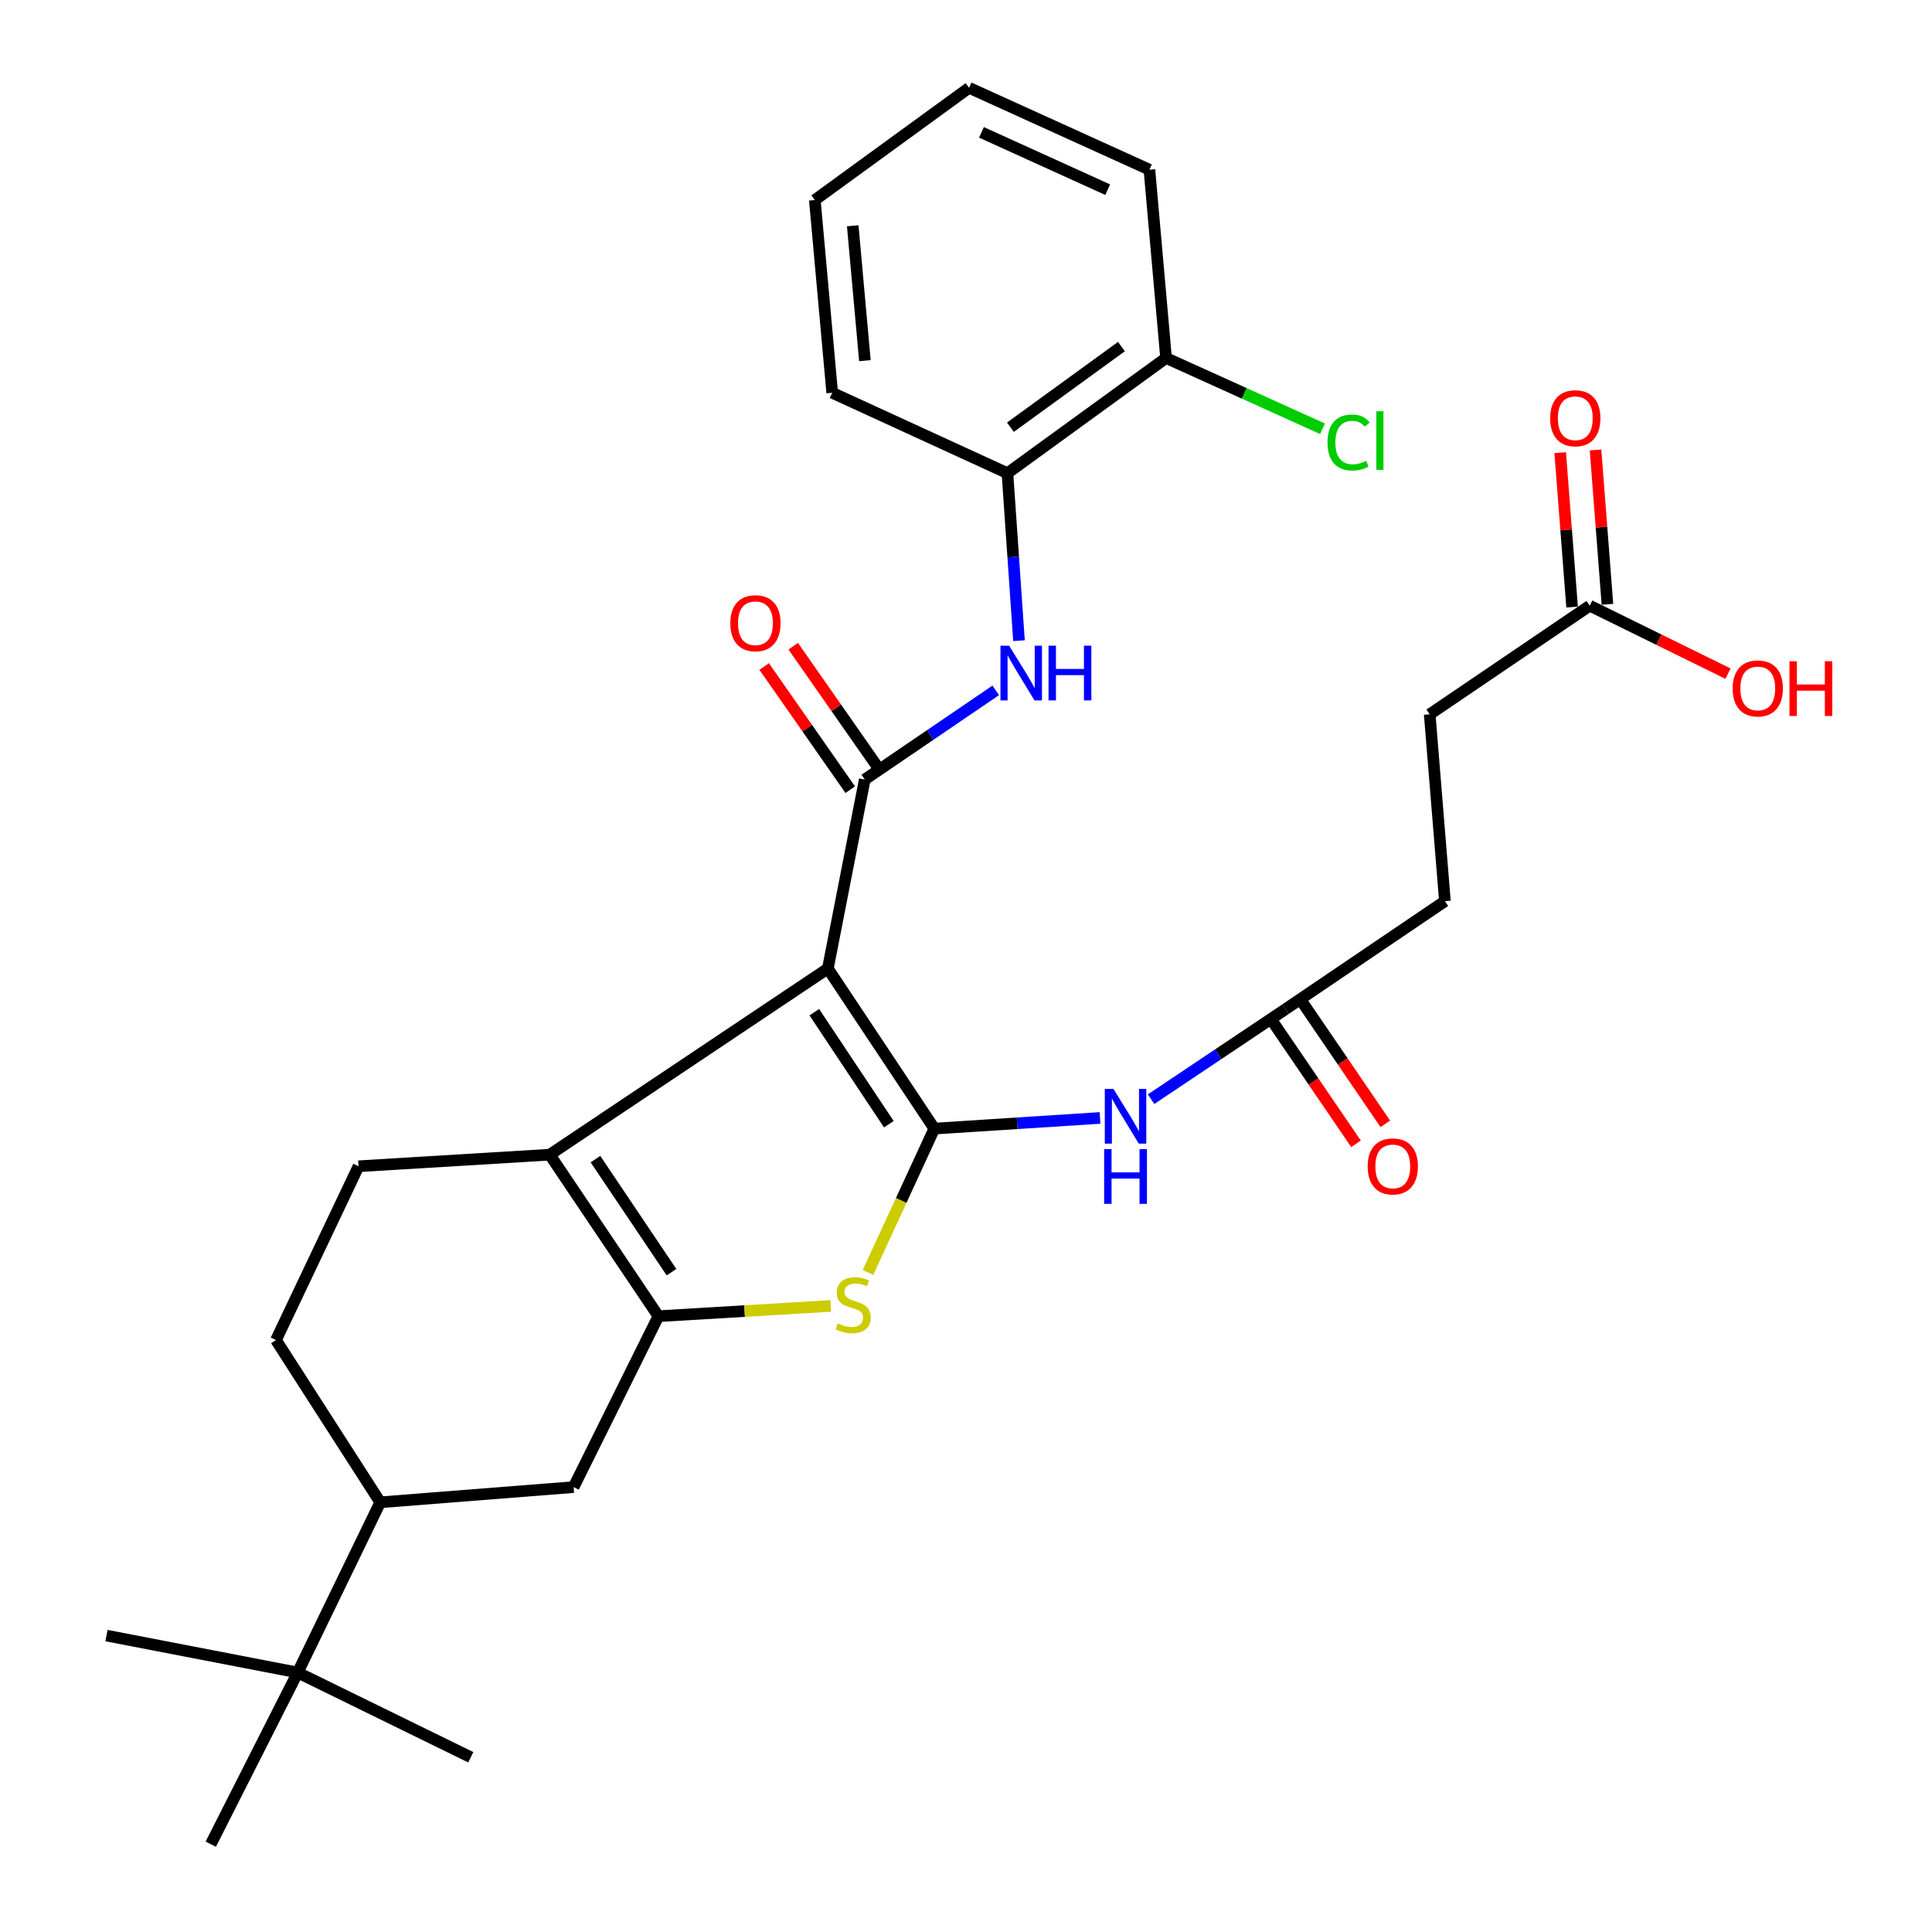 <?xml version='1.0' encoding='iso-8859-1'?>
<svg version='1.1' baseProfile='full'
              xmlns='http://www.w3.org/2000/svg'
                      xmlns:rdkit='http://www.rdkit.org/xml'
                      xmlns:xlink='http://www.w3.org/1999/xlink'
                  xml:space='preserve'
width='1000px' height='1000px' viewBox='0 0 1000 1000'>
<!-- END OF HEADER -->
<rect style='opacity:1.0;fill:#FFFFFF;stroke:none' width='1000' height='1000' x='0' y='0'> </rect>
<path class='bond-0' d='M 428.497,501.325 L 483.604,584.164' style='fill:none;fill-rule:evenodd;stroke:#000000;stroke-width:6px;stroke-linecap:butt;stroke-linejoin:miter;stroke-opacity:1' />
<path class='bond-0' d='M 421.489,523.912 L 460.064,581.899' style='fill:none;fill-rule:evenodd;stroke:#000000;stroke-width:6px;stroke-linecap:butt;stroke-linejoin:miter;stroke-opacity:1' />
<path class='bond-2' d='M 428.497,501.325 L 284.547,597.658' style='fill:none;fill-rule:evenodd;stroke:#000000;stroke-width:6px;stroke-linecap:butt;stroke-linejoin:miter;stroke-opacity:1' />
<path class='bond-3' d='M 428.497,501.325 L 447.596,403.483' style='fill:none;fill-rule:evenodd;stroke:#000000;stroke-width:6px;stroke-linecap:butt;stroke-linejoin:miter;stroke-opacity:1' />
<path class='bond-4' d='M 483.604,584.164 L 466.437,621.398' style='fill:none;fill-rule:evenodd;stroke:#000000;stroke-width:6px;stroke-linecap:butt;stroke-linejoin:miter;stroke-opacity:1' />
<path class='bond-4' d='M 466.437,621.398 L 449.27,658.631' style='fill:none;fill-rule:evenodd;stroke:#CCCC00;stroke-width:6px;stroke-linecap:butt;stroke-linejoin:miter;stroke-opacity:1' />
<path class='bond-5' d='M 483.604,584.164 L 526.481,581.405' style='fill:none;fill-rule:evenodd;stroke:#000000;stroke-width:6px;stroke-linecap:butt;stroke-linejoin:miter;stroke-opacity:1' />
<path class='bond-5' d='M 526.481,581.405 L 569.357,578.645' style='fill:none;fill-rule:evenodd;stroke:#0000FF;stroke-width:6px;stroke-linecap:butt;stroke-linejoin:miter;stroke-opacity:1' />
<path class='bond-1' d='M 340.786,681.262 L 284.547,597.658' style='fill:none;fill-rule:evenodd;stroke:#000000;stroke-width:6px;stroke-linecap:butt;stroke-linejoin:miter;stroke-opacity:1' />
<path class='bond-1' d='M 347.572,658.482 L 308.205,599.959' style='fill:none;fill-rule:evenodd;stroke:#000000;stroke-width:6px;stroke-linecap:butt;stroke-linejoin:miter;stroke-opacity:1' />
<path class='bond-7' d='M 340.786,681.262 L 296.9,769.727' style='fill:none;fill-rule:evenodd;stroke:#000000;stroke-width:6px;stroke-linecap:butt;stroke-linejoin:miter;stroke-opacity:1' />
<path class='bond-30' d='M 340.786,681.262 L 385.392,678.606' style='fill:none;fill-rule:evenodd;stroke:#000000;stroke-width:6px;stroke-linecap:butt;stroke-linejoin:miter;stroke-opacity:1' />
<path class='bond-30' d='M 385.392,678.606 L 429.999,675.95' style='fill:none;fill-rule:evenodd;stroke:#CCCC00;stroke-width:6px;stroke-linecap:butt;stroke-linejoin:miter;stroke-opacity:1' />
<path class='bond-8' d='M 284.547,597.658 L 185.575,603.651' style='fill:none;fill-rule:evenodd;stroke:#000000;stroke-width:6px;stroke-linecap:butt;stroke-linejoin:miter;stroke-opacity:1' />
<path class='bond-6' d='M 447.596,403.483 L 481.494,380.413' style='fill:none;fill-rule:evenodd;stroke:#000000;stroke-width:6px;stroke-linecap:butt;stroke-linejoin:miter;stroke-opacity:1' />
<path class='bond-6' d='M 481.494,380.413 L 515.392,357.342' style='fill:none;fill-rule:evenodd;stroke:#0000FF;stroke-width:6px;stroke-linecap:butt;stroke-linejoin:miter;stroke-opacity:1' />
<path class='bond-12' d='M 455.115,398.23 L 432.842,366.352' style='fill:none;fill-rule:evenodd;stroke:#000000;stroke-width:6px;stroke-linecap:butt;stroke-linejoin:miter;stroke-opacity:1' />
<path class='bond-12' d='M 432.842,366.352 L 410.569,334.475' style='fill:none;fill-rule:evenodd;stroke:#FF0000;stroke-width:6px;stroke-linecap:butt;stroke-linejoin:miter;stroke-opacity:1' />
<path class='bond-12' d='M 440.077,408.737 L 417.804,376.86' style='fill:none;fill-rule:evenodd;stroke:#000000;stroke-width:6px;stroke-linecap:butt;stroke-linejoin:miter;stroke-opacity:1' />
<path class='bond-12' d='M 417.804,376.86 L 395.531,344.983' style='fill:none;fill-rule:evenodd;stroke:#FF0000;stroke-width:6px;stroke-linecap:butt;stroke-linejoin:miter;stroke-opacity:1' />
<path class='bond-9' d='M 595.809,568.933 L 630.613,545.627' style='fill:none;fill-rule:evenodd;stroke:#0000FF;stroke-width:6px;stroke-linecap:butt;stroke-linejoin:miter;stroke-opacity:1' />
<path class='bond-9' d='M 630.613,545.627 L 665.416,522.32' style='fill:none;fill-rule:evenodd;stroke:#000000;stroke-width:6px;stroke-linecap:butt;stroke-linejoin:miter;stroke-opacity:1' />
<path class='bond-10' d='M 527.425,331.614 L 524.436,288.266' style='fill:none;fill-rule:evenodd;stroke:#0000FF;stroke-width:6px;stroke-linecap:butt;stroke-linejoin:miter;stroke-opacity:1' />
<path class='bond-10' d='M 524.436,288.266 L 521.446,244.919' style='fill:none;fill-rule:evenodd;stroke:#000000;stroke-width:6px;stroke-linecap:butt;stroke-linejoin:miter;stroke-opacity:1' />
<path class='bond-31' d='M 296.9,769.727 L 196.816,777.595' style='fill:none;fill-rule:evenodd;stroke:#000000;stroke-width:6px;stroke-linecap:butt;stroke-linejoin:miter;stroke-opacity:1' />
<path class='bond-15' d='M 185.575,603.651 L 142.84,693.624' style='fill:none;fill-rule:evenodd;stroke:#000000;stroke-width:6px;stroke-linecap:butt;stroke-linejoin:miter;stroke-opacity:1' />
<path class='bond-17' d='M 657.839,527.489 L 679.857,559.764' style='fill:none;fill-rule:evenodd;stroke:#000000;stroke-width:6px;stroke-linecap:butt;stroke-linejoin:miter;stroke-opacity:1' />
<path class='bond-17' d='M 679.857,559.764 L 701.875,592.039' style='fill:none;fill-rule:evenodd;stroke:#FF0000;stroke-width:6px;stroke-linecap:butt;stroke-linejoin:miter;stroke-opacity:1' />
<path class='bond-17' d='M 672.993,517.151 L 695.011,549.426' style='fill:none;fill-rule:evenodd;stroke:#000000;stroke-width:6px;stroke-linecap:butt;stroke-linejoin:miter;stroke-opacity:1' />
<path class='bond-17' d='M 695.011,549.426 L 717.029,581.7' style='fill:none;fill-rule:evenodd;stroke:#FF0000;stroke-width:6px;stroke-linecap:butt;stroke-linejoin:miter;stroke-opacity:1' />
<path class='bond-19' d='M 665.416,522.32 L 747.888,466.448' style='fill:none;fill-rule:evenodd;stroke:#000000;stroke-width:6px;stroke-linecap:butt;stroke-linejoin:miter;stroke-opacity:1' />
<path class='bond-16' d='M 521.446,244.919 L 603.552,185.297' style='fill:none;fill-rule:evenodd;stroke:#000000;stroke-width:6px;stroke-linecap:butt;stroke-linejoin:miter;stroke-opacity:1' />
<path class='bond-16' d='M 522.983,221.131 L 580.456,179.396' style='fill:none;fill-rule:evenodd;stroke:#000000;stroke-width:6px;stroke-linecap:butt;stroke-linejoin:miter;stroke-opacity:1' />
<path class='bond-23' d='M 521.446,244.919 L 430.749,203.295' style='fill:none;fill-rule:evenodd;stroke:#000000;stroke-width:6px;stroke-linecap:butt;stroke-linejoin:miter;stroke-opacity:1' />
<path class='bond-11' d='M 196.816,777.595 L 142.84,693.624' style='fill:none;fill-rule:evenodd;stroke:#000000;stroke-width:6px;stroke-linecap:butt;stroke-linejoin:miter;stroke-opacity:1' />
<path class='bond-14' d='M 196.816,777.595 L 154.092,865.693' style='fill:none;fill-rule:evenodd;stroke:#000000;stroke-width:6px;stroke-linecap:butt;stroke-linejoin:miter;stroke-opacity:1' />
<path class='bond-13' d='M 822.859,313.5 L 740.01,369.728' style='fill:none;fill-rule:evenodd;stroke:#000000;stroke-width:6px;stroke-linecap:butt;stroke-linejoin:miter;stroke-opacity:1' />
<path class='bond-18' d='M 832.005,312.794 L 828.923,272.843' style='fill:none;fill-rule:evenodd;stroke:#000000;stroke-width:6px;stroke-linecap:butt;stroke-linejoin:miter;stroke-opacity:1' />
<path class='bond-18' d='M 828.923,272.843 L 825.841,232.891' style='fill:none;fill-rule:evenodd;stroke:#FF0000;stroke-width:6px;stroke-linecap:butt;stroke-linejoin:miter;stroke-opacity:1' />
<path class='bond-18' d='M 813.714,314.205 L 810.632,274.254' style='fill:none;fill-rule:evenodd;stroke:#000000;stroke-width:6px;stroke-linecap:butt;stroke-linejoin:miter;stroke-opacity:1' />
<path class='bond-18' d='M 810.632,274.254 L 807.55,234.302' style='fill:none;fill-rule:evenodd;stroke:#FF0000;stroke-width:6px;stroke-linecap:butt;stroke-linejoin:miter;stroke-opacity:1' />
<path class='bond-22' d='M 822.859,313.5 L 858.632,331.086' style='fill:none;fill-rule:evenodd;stroke:#000000;stroke-width:6px;stroke-linecap:butt;stroke-linejoin:miter;stroke-opacity:1' />
<path class='bond-22' d='M 858.632,331.086 L 894.404,348.672' style='fill:none;fill-rule:evenodd;stroke:#FF0000;stroke-width:6px;stroke-linecap:butt;stroke-linejoin:miter;stroke-opacity:1' />
<path class='bond-24' d='M 154.092,865.693 L 243.678,909.559' style='fill:none;fill-rule:evenodd;stroke:#000000;stroke-width:6px;stroke-linecap:butt;stroke-linejoin:miter;stroke-opacity:1' />
<path class='bond-25' d='M 154.092,865.693 L 55.119,846.573' style='fill:none;fill-rule:evenodd;stroke:#000000;stroke-width:6px;stroke-linecap:butt;stroke-linejoin:miter;stroke-opacity:1' />
<path class='bond-26' d='M 154.092,865.693 L 109.095,954.545' style='fill:none;fill-rule:evenodd;stroke:#000000;stroke-width:6px;stroke-linecap:butt;stroke-linejoin:miter;stroke-opacity:1' />
<path class='bond-21' d='M 603.552,185.297 L 644.035,203.612' style='fill:none;fill-rule:evenodd;stroke:#000000;stroke-width:6px;stroke-linecap:butt;stroke-linejoin:miter;stroke-opacity:1' />
<path class='bond-21' d='M 644.035,203.612 L 684.517,221.928' style='fill:none;fill-rule:evenodd;stroke:#00CC00;stroke-width:6px;stroke-linecap:butt;stroke-linejoin:miter;stroke-opacity:1' />
<path class='bond-27' d='M 603.552,185.297 L 594.929,87.832' style='fill:none;fill-rule:evenodd;stroke:#000000;stroke-width:6px;stroke-linecap:butt;stroke-linejoin:miter;stroke-opacity:1' />
<path class='bond-20' d='M 747.888,466.448 L 740.01,369.728' style='fill:none;fill-rule:evenodd;stroke:#000000;stroke-width:6px;stroke-linecap:butt;stroke-linejoin:miter;stroke-opacity:1' />
<path class='bond-28' d='M 430.749,203.295 L 421.75,103.548' style='fill:none;fill-rule:evenodd;stroke:#000000;stroke-width:6px;stroke-linecap:butt;stroke-linejoin:miter;stroke-opacity:1' />
<path class='bond-28' d='M 447.67,186.685 L 441.371,116.862' style='fill:none;fill-rule:evenodd;stroke:#000000;stroke-width:6px;stroke-linecap:butt;stroke-linejoin:miter;stroke-opacity:1' />
<path class='bond-32' d='M 594.929,87.832 L 501.593,45.455' style='fill:none;fill-rule:evenodd;stroke:#000000;stroke-width:6px;stroke-linecap:butt;stroke-linejoin:miter;stroke-opacity:1' />
<path class='bond-32' d='M 573.345,98.18 L 508.009,68.515' style='fill:none;fill-rule:evenodd;stroke:#000000;stroke-width:6px;stroke-linecap:butt;stroke-linejoin:miter;stroke-opacity:1' />
<path class='bond-29' d='M 421.75,103.548 L 501.593,45.455' style='fill:none;fill-rule:evenodd;stroke:#000000;stroke-width:6px;stroke-linecap:butt;stroke-linejoin:miter;stroke-opacity:1' />
<path  class='atom-5' d='M 433.603 684.979
Q 433.923 685.099, 435.243 685.659
Q 436.563 686.219, 438.003 686.579
Q 439.483 686.899, 440.923 686.899
Q 443.603 686.899, 445.163 685.619
Q 446.723 684.299, 446.723 682.019
Q 446.723 680.459, 445.923 679.499
Q 445.163 678.539, 443.963 678.019
Q 442.763 677.499, 440.763 676.899
Q 438.243 676.139, 436.723 675.419
Q 435.243 674.699, 434.163 673.179
Q 433.123 671.659, 433.123 669.099
Q 433.123 665.539, 435.523 663.339
Q 437.963 661.139, 442.763 661.139
Q 446.043 661.139, 449.763 662.699
L 448.843 665.779
Q 445.443 664.379, 442.883 664.379
Q 440.123 664.379, 438.603 665.539
Q 437.083 666.659, 437.123 668.619
Q 437.123 670.139, 437.883 671.059
Q 438.683 671.979, 439.803 672.499
Q 440.963 673.019, 442.883 673.619
Q 445.443 674.419, 446.963 675.219
Q 448.483 676.019, 449.563 677.659
Q 450.683 679.259, 450.683 682.019
Q 450.683 685.939, 448.043 688.059
Q 445.443 690.139, 441.083 690.139
Q 438.563 690.139, 436.643 689.579
Q 434.763 689.059, 432.523 688.139
L 433.603 684.979
' fill='#CCCC00'/>
<path  class='atom-6' d='M 576.317 563.634
L 585.597 578.634
Q 586.517 580.114, 587.997 582.794
Q 589.477 585.474, 589.557 585.634
L 589.557 563.634
L 593.317 563.634
L 593.317 591.954
L 589.437 591.954
L 579.477 575.554
Q 578.317 573.634, 577.077 571.434
Q 575.877 569.234, 575.517 568.554
L 575.517 591.954
L 571.837 591.954
L 571.837 563.634
L 576.317 563.634
' fill='#0000FF'/>
<path  class='atom-6' d='M 571.497 594.786
L 575.337 594.786
L 575.337 606.826
L 589.817 606.826
L 589.817 594.786
L 593.657 594.786
L 593.657 623.106
L 589.817 623.106
L 589.817 610.026
L 575.337 610.026
L 575.337 623.106
L 571.497 623.106
L 571.497 594.786
' fill='#0000FF'/>
<path  class='atom-7' d='M 522.321 334.206
L 531.601 349.206
Q 532.521 350.686, 534.001 353.366
Q 535.481 356.046, 535.561 356.206
L 535.561 334.206
L 539.321 334.206
L 539.321 362.526
L 535.441 362.526
L 525.481 346.126
Q 524.321 344.206, 523.081 342.006
Q 521.881 339.806, 521.521 339.126
L 521.521 362.526
L 517.841 362.526
L 517.841 334.206
L 522.321 334.206
' fill='#0000FF'/>
<path  class='atom-7' d='M 542.721 334.206
L 546.561 334.206
L 546.561 346.246
L 561.041 346.246
L 561.041 334.206
L 564.881 334.206
L 564.881 362.526
L 561.041 362.526
L 561.041 349.446
L 546.561 349.446
L 546.561 362.526
L 542.721 362.526
L 542.721 334.206
' fill='#0000FF'/>
<path  class='atom-13' d='M 378.011 322.579
Q 378.011 315.779, 381.371 311.979
Q 384.731 308.179, 391.011 308.179
Q 397.291 308.179, 400.651 311.979
Q 404.011 315.779, 404.011 322.579
Q 404.011 329.459, 400.611 333.379
Q 397.211 337.259, 391.011 337.259
Q 384.771 337.259, 381.371 333.379
Q 378.011 329.499, 378.011 322.579
M 391.011 334.059
Q 395.331 334.059, 397.651 331.179
Q 400.011 328.259, 400.011 322.579
Q 400.011 317.019, 397.651 314.219
Q 395.331 311.379, 391.011 311.379
Q 386.691 311.379, 384.331 314.179
Q 382.011 316.979, 382.011 322.579
Q 382.011 328.299, 384.331 331.179
Q 386.691 334.059, 391.011 334.059
' fill='#FF0000'/>
<path  class='atom-18' d='M 707.9 603.731
Q 707.9 596.931, 711.26 593.131
Q 714.62 589.331, 720.9 589.331
Q 727.18 589.331, 730.54 593.131
Q 733.9 596.931, 733.9 603.731
Q 733.9 610.611, 730.5 614.531
Q 727.1 618.411, 720.9 618.411
Q 714.66 618.411, 711.26 614.531
Q 707.9 610.651, 707.9 603.731
M 720.9 615.211
Q 725.22 615.211, 727.54 612.331
Q 729.9 609.411, 729.9 603.731
Q 729.9 598.171, 727.54 595.371
Q 725.22 592.531, 720.9 592.531
Q 716.58 592.531, 714.22 595.331
Q 711.9 598.131, 711.9 603.731
Q 711.9 609.451, 714.22 612.331
Q 716.58 615.211, 720.9 615.211
' fill='#FF0000'/>
<path  class='atom-19' d='M 802.368 216.482
Q 802.368 209.682, 805.728 205.882
Q 809.088 202.082, 815.368 202.082
Q 821.648 202.082, 825.008 205.882
Q 828.368 209.682, 828.368 216.482
Q 828.368 223.362, 824.968 227.282
Q 821.568 231.162, 815.368 231.162
Q 809.128 231.162, 805.728 227.282
Q 802.368 223.402, 802.368 216.482
M 815.368 227.962
Q 819.688 227.962, 822.008 225.082
Q 824.368 222.162, 824.368 216.482
Q 824.368 210.922, 822.008 208.122
Q 819.688 205.282, 815.368 205.282
Q 811.048 205.282, 808.688 208.082
Q 806.368 210.882, 806.368 216.482
Q 806.368 222.202, 808.688 225.082
Q 811.048 227.962, 815.368 227.962
' fill='#FF0000'/>
<path  class='atom-22' d='M 687.11 229.021
Q 687.11 221.981, 690.39 218.301
Q 693.71 214.581, 699.99 214.581
Q 705.83 214.581, 708.95 218.701
L 706.31 220.861
Q 704.03 217.861, 699.99 217.861
Q 695.71 217.861, 693.43 220.741
Q 691.19 223.581, 691.19 229.021
Q 691.19 234.621, 693.51 237.501
Q 695.87 240.381, 700.43 240.381
Q 703.55 240.381, 707.19 238.501
L 708.31 241.501
Q 706.83 242.461, 704.59 243.021
Q 702.35 243.581, 699.87 243.581
Q 693.71 243.581, 690.39 239.821
Q 687.11 236.061, 687.11 229.021
' fill='#00CC00'/>
<path  class='atom-22' d='M 712.39 212.861
L 716.07 212.861
L 716.07 243.221
L 712.39 243.221
L 712.39 212.861
' fill='#00CC00'/>
<path  class='atom-23' d='M 896.826 356.334
Q 896.826 349.534, 900.186 345.734
Q 903.546 341.934, 909.826 341.934
Q 916.106 341.934, 919.466 345.734
Q 922.826 349.534, 922.826 356.334
Q 922.826 363.214, 919.426 367.134
Q 916.026 371.014, 909.826 371.014
Q 903.586 371.014, 900.186 367.134
Q 896.826 363.254, 896.826 356.334
M 909.826 367.814
Q 914.146 367.814, 916.466 364.934
Q 918.826 362.014, 918.826 356.334
Q 918.826 350.774, 916.466 347.974
Q 914.146 345.134, 909.826 345.134
Q 905.506 345.134, 903.146 347.934
Q 900.826 350.734, 900.826 356.334
Q 900.826 362.054, 903.146 364.934
Q 905.506 367.814, 909.826 367.814
' fill='#FF0000'/>
<path  class='atom-23' d='M 926.226 342.254
L 930.066 342.254
L 930.066 354.294
L 944.546 354.294
L 944.546 342.254
L 948.386 342.254
L 948.386 370.574
L 944.546 370.574
L 944.546 357.494
L 930.066 357.494
L 930.066 370.574
L 926.226 370.574
L 926.226 342.254
' fill='#FF0000'/>
</svg>
